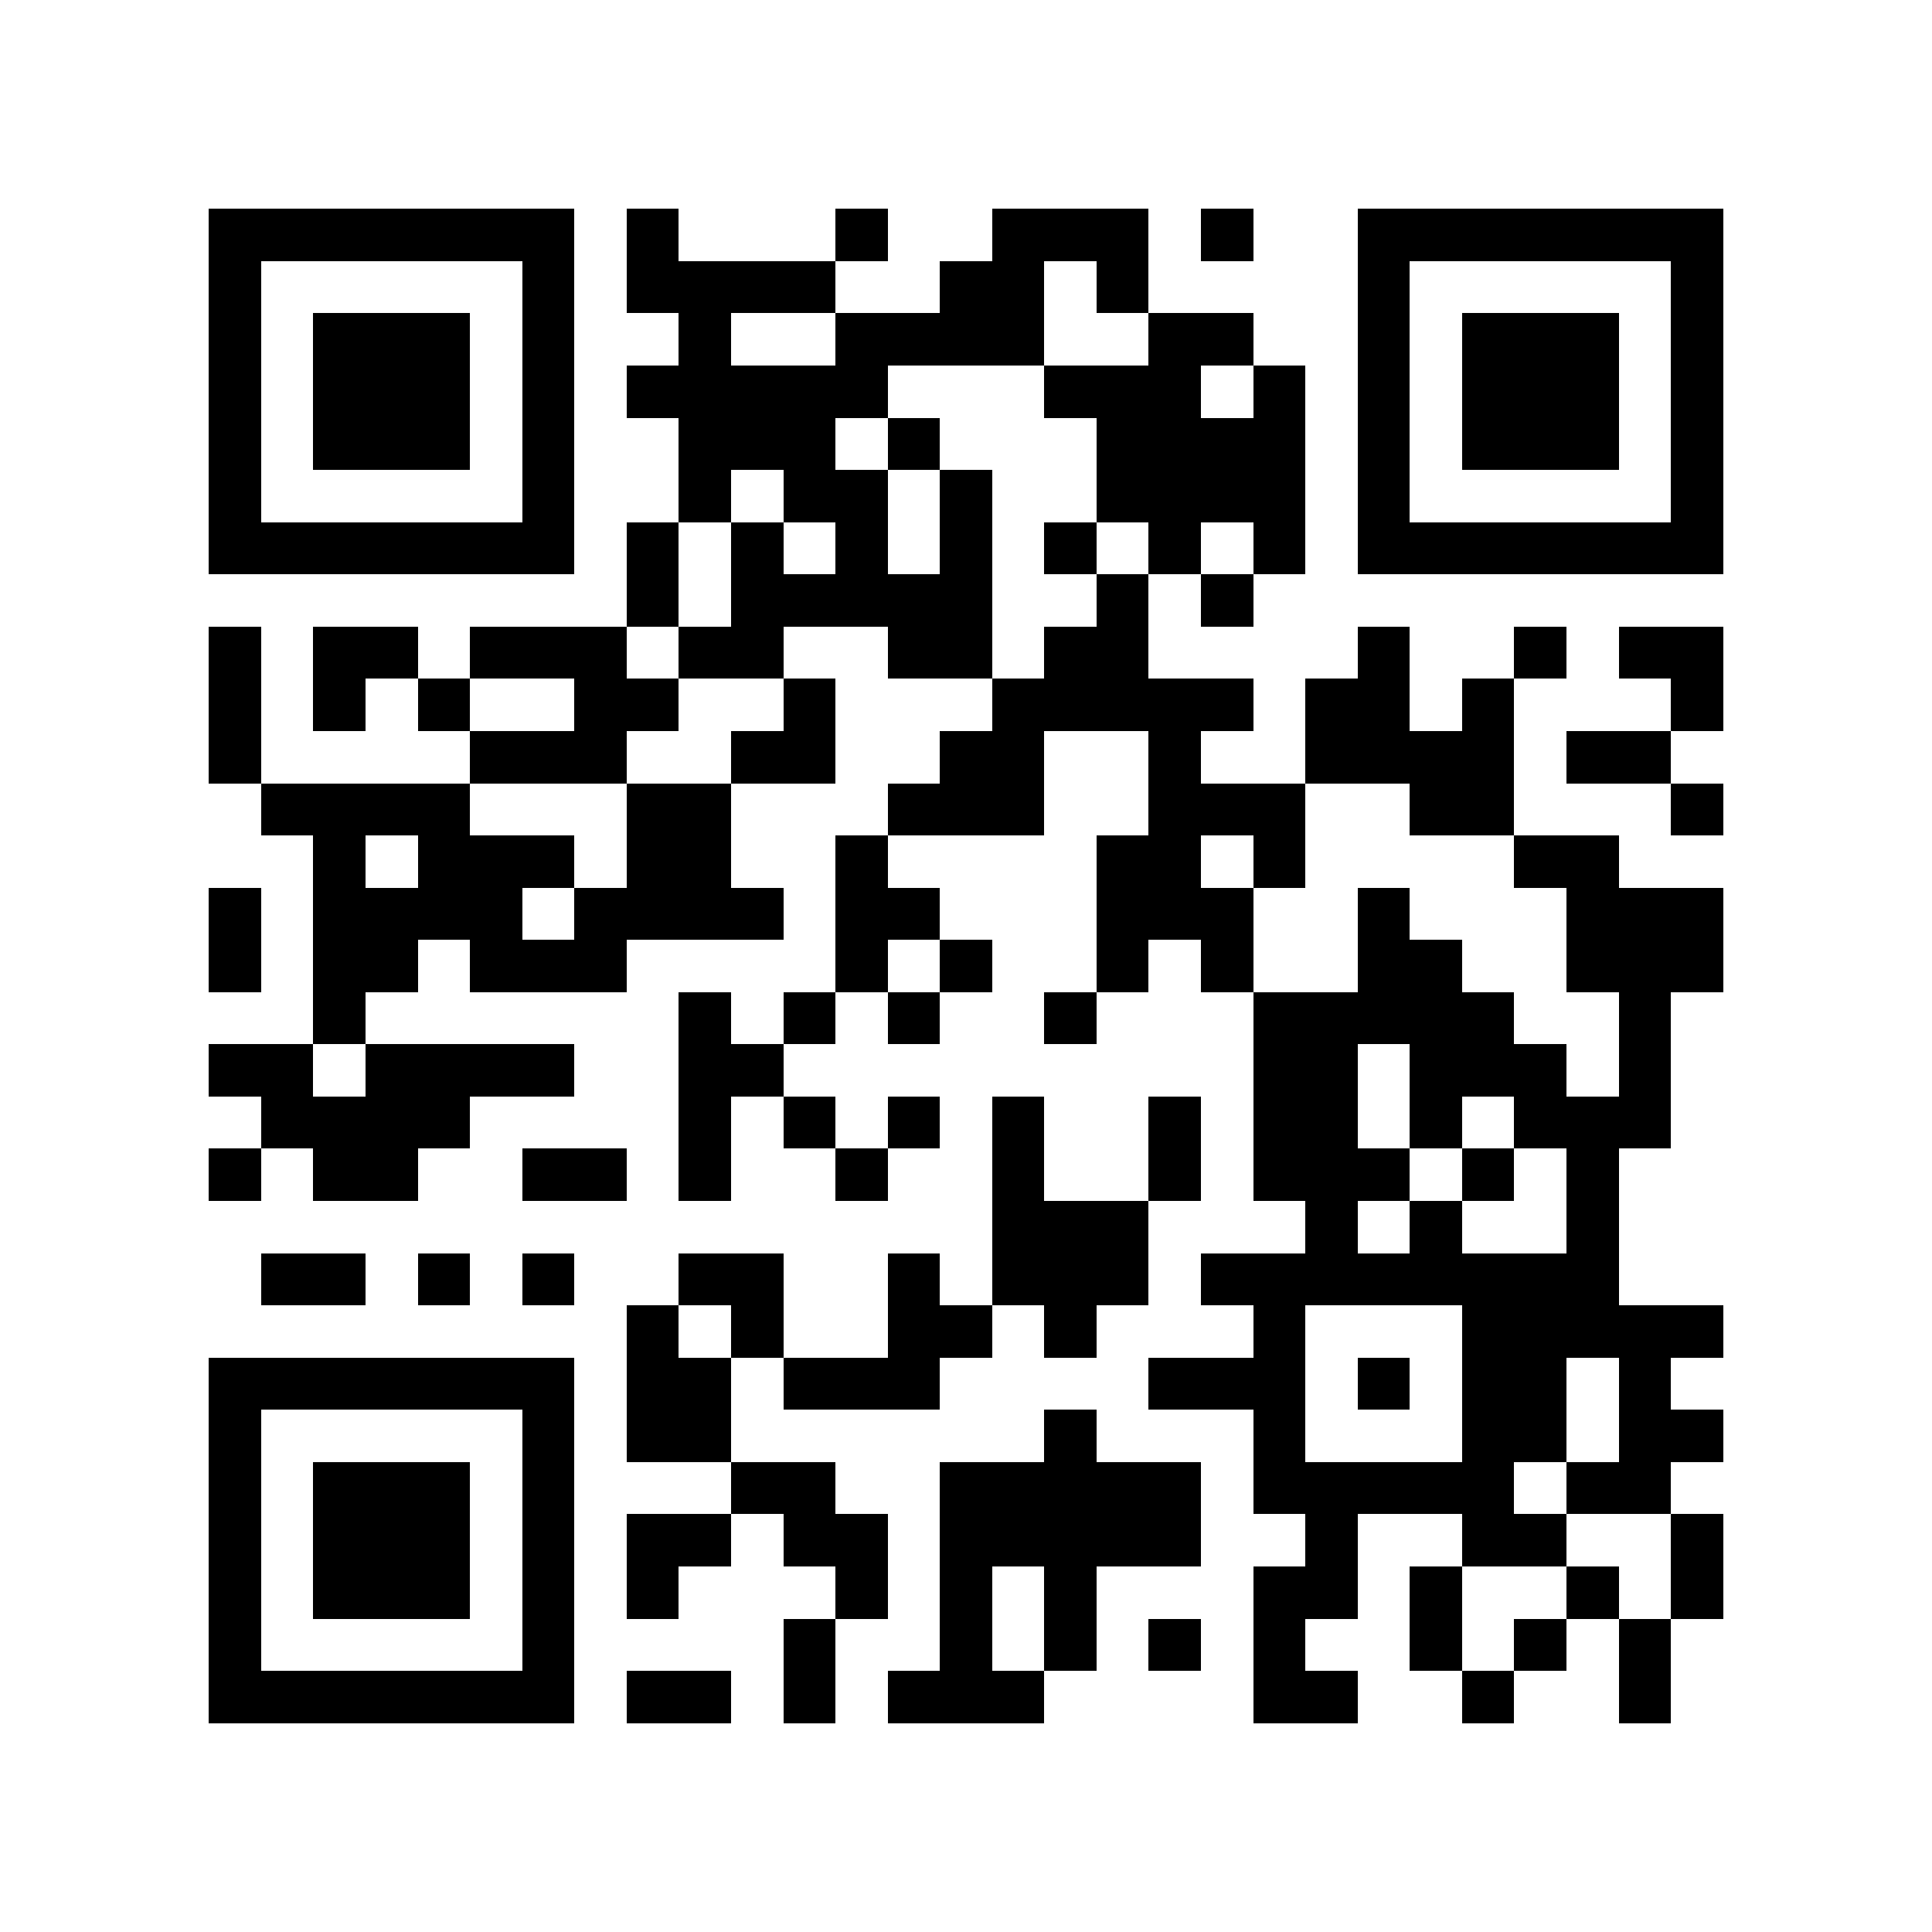 <svg xmlns="http://www.w3.org/2000/svg" viewBox="0 0 37 37" shape-rendering="crispEdges"><path fill="#ffffff" d="M0 0h37v37H0z"/><path stroke="#000000" d="M4 4.5h7m1 0h1m3 0h1m2 0h3m1 0h1m2 0h7M4 5.5h1m5 0h1m1 0h4m2 0h2m1 0h1m4 0h1m5 0h1M4 6.5h1m1 0h3m1 0h1m2 0h1m2 0h4m2 0h2m2 0h1m1 0h3m1 0h1M4 7.5h1m1 0h3m1 0h1m1 0h5m3 0h3m1 0h1m1 0h1m1 0h3m1 0h1M4 8.5h1m1 0h3m1 0h1m2 0h3m1 0h1m3 0h4m1 0h1m1 0h3m1 0h1M4 9.5h1m5 0h1m2 0h1m1 0h2m1 0h1m2 0h4m1 0h1m5 0h1M4 10.5h7m1 0h1m1 0h1m1 0h1m1 0h1m1 0h1m1 0h1m1 0h1m1 0h7M12 11.5h1m1 0h5m2 0h1m1 0h1M4 12.5h1m1 0h2m1 0h3m1 0h2m2 0h2m1 0h2m4 0h1m2 0h1m1 0h2M4 13.5h1m1 0h1m1 0h1m2 0h2m2 0h1m3 0h5m1 0h2m1 0h1m3 0h1M4 14.5h1m4 0h3m2 0h2m2 0h2m2 0h1m2 0h4m1 0h2M5 15.5h4m3 0h2m3 0h3m2 0h3m2 0h2m3 0h1M6 16.5h1m1 0h3m1 0h2m2 0h1m4 0h2m1 0h1m4 0h2M4 17.5h1m1 0h4m1 0h4m1 0h2m3 0h3m2 0h1m3 0h3M4 18.5h1m1 0h2m1 0h3m4 0h1m1 0h1m2 0h1m1 0h1m2 0h2m2 0h3M6 19.5h1m6 0h1m1 0h1m1 0h1m2 0h1m3 0h5m2 0h1M4 20.5h2m1 0h4m2 0h2m9 0h2m1 0h3m1 0h1M5 21.5h4m4 0h1m1 0h1m1 0h1m1 0h1m2 0h1m1 0h2m1 0h1m1 0h3M4 22.5h1m1 0h2m2 0h2m1 0h1m2 0h1m2 0h1m2 0h1m1 0h3m1 0h1m1 0h1M19 23.5h3m3 0h1m1 0h1m2 0h1M5 24.5h2m1 0h1m1 0h1m2 0h2m2 0h1m1 0h3m1 0h8M12 25.5h1m1 0h1m2 0h2m1 0h1m3 0h1m3 0h5M4 26.5h7m1 0h2m1 0h3m4 0h3m1 0h1m1 0h2m1 0h1M4 27.5h1m5 0h1m1 0h2m6 0h1m3 0h1m3 0h2m1 0h2M4 28.5h1m1 0h3m1 0h1m3 0h2m2 0h5m1 0h5m1 0h2M4 29.5h1m1 0h3m1 0h1m1 0h2m1 0h2m1 0h5m2 0h1m2 0h2m2 0h1M4 30.5h1m1 0h3m1 0h1m1 0h1m3 0h1m1 0h1m1 0h1m3 0h2m1 0h1m2 0h1m1 0h1M4 31.5h1m5 0h1m4 0h1m2 0h1m1 0h1m1 0h1m1 0h1m2 0h1m1 0h1m1 0h1M4 32.5h7m1 0h2m1 0h1m1 0h3m4 0h2m2 0h1m2 0h1"/></svg>
